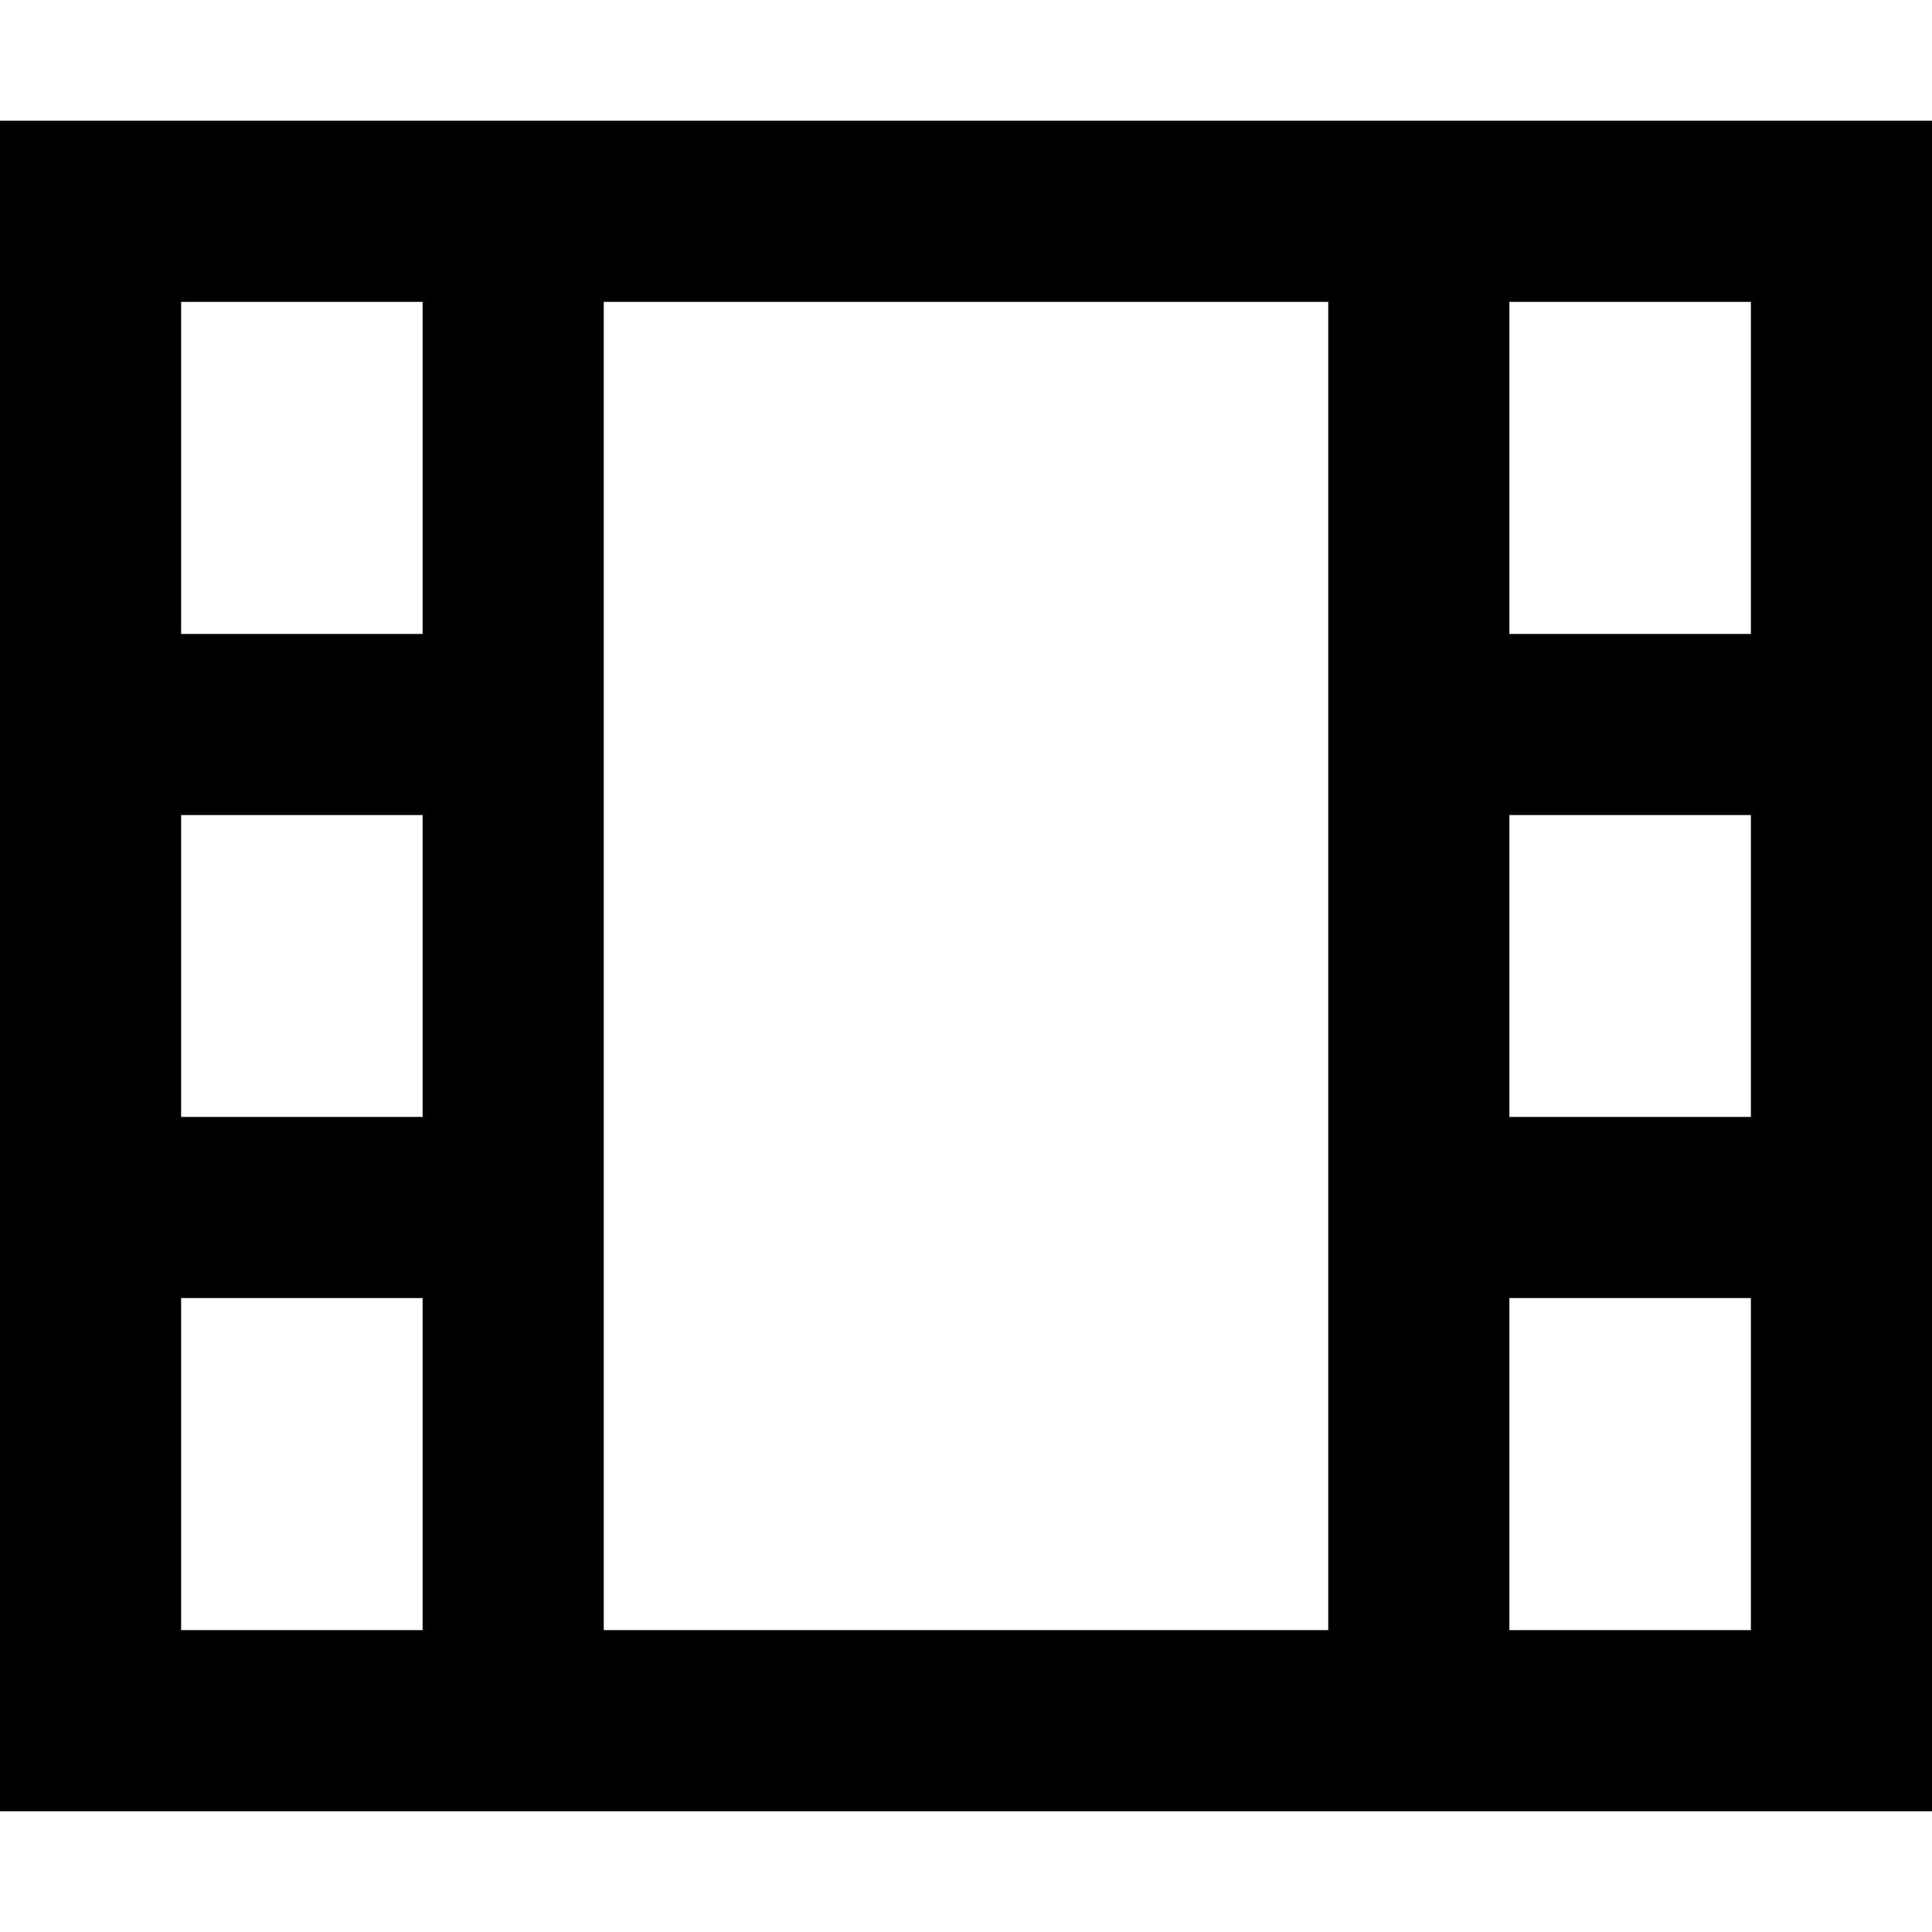 <svg xmlns="http://www.w3.org/2000/svg" viewBox="0 0 512 512"><!--! Font Awesome Pro 6.3.0 by @fontawesome - https://fontawesome.com License - https://fontawesome.com/license (Commercial License) Copyright 2023 Fonticons, Inc. --><path d="M160 432H352V320 192 80H160V192 320 432zM112 80H48v88h64V80zm0 136H48v80h64V216zm0 128H48v88h64V344zM400 80v88h64V80H400zm64 136H400v80h64V216zm0 128H400v88h64V344zm0-312h48V80 432v48H464 48 0V432 80 32H48 464z"/></svg>